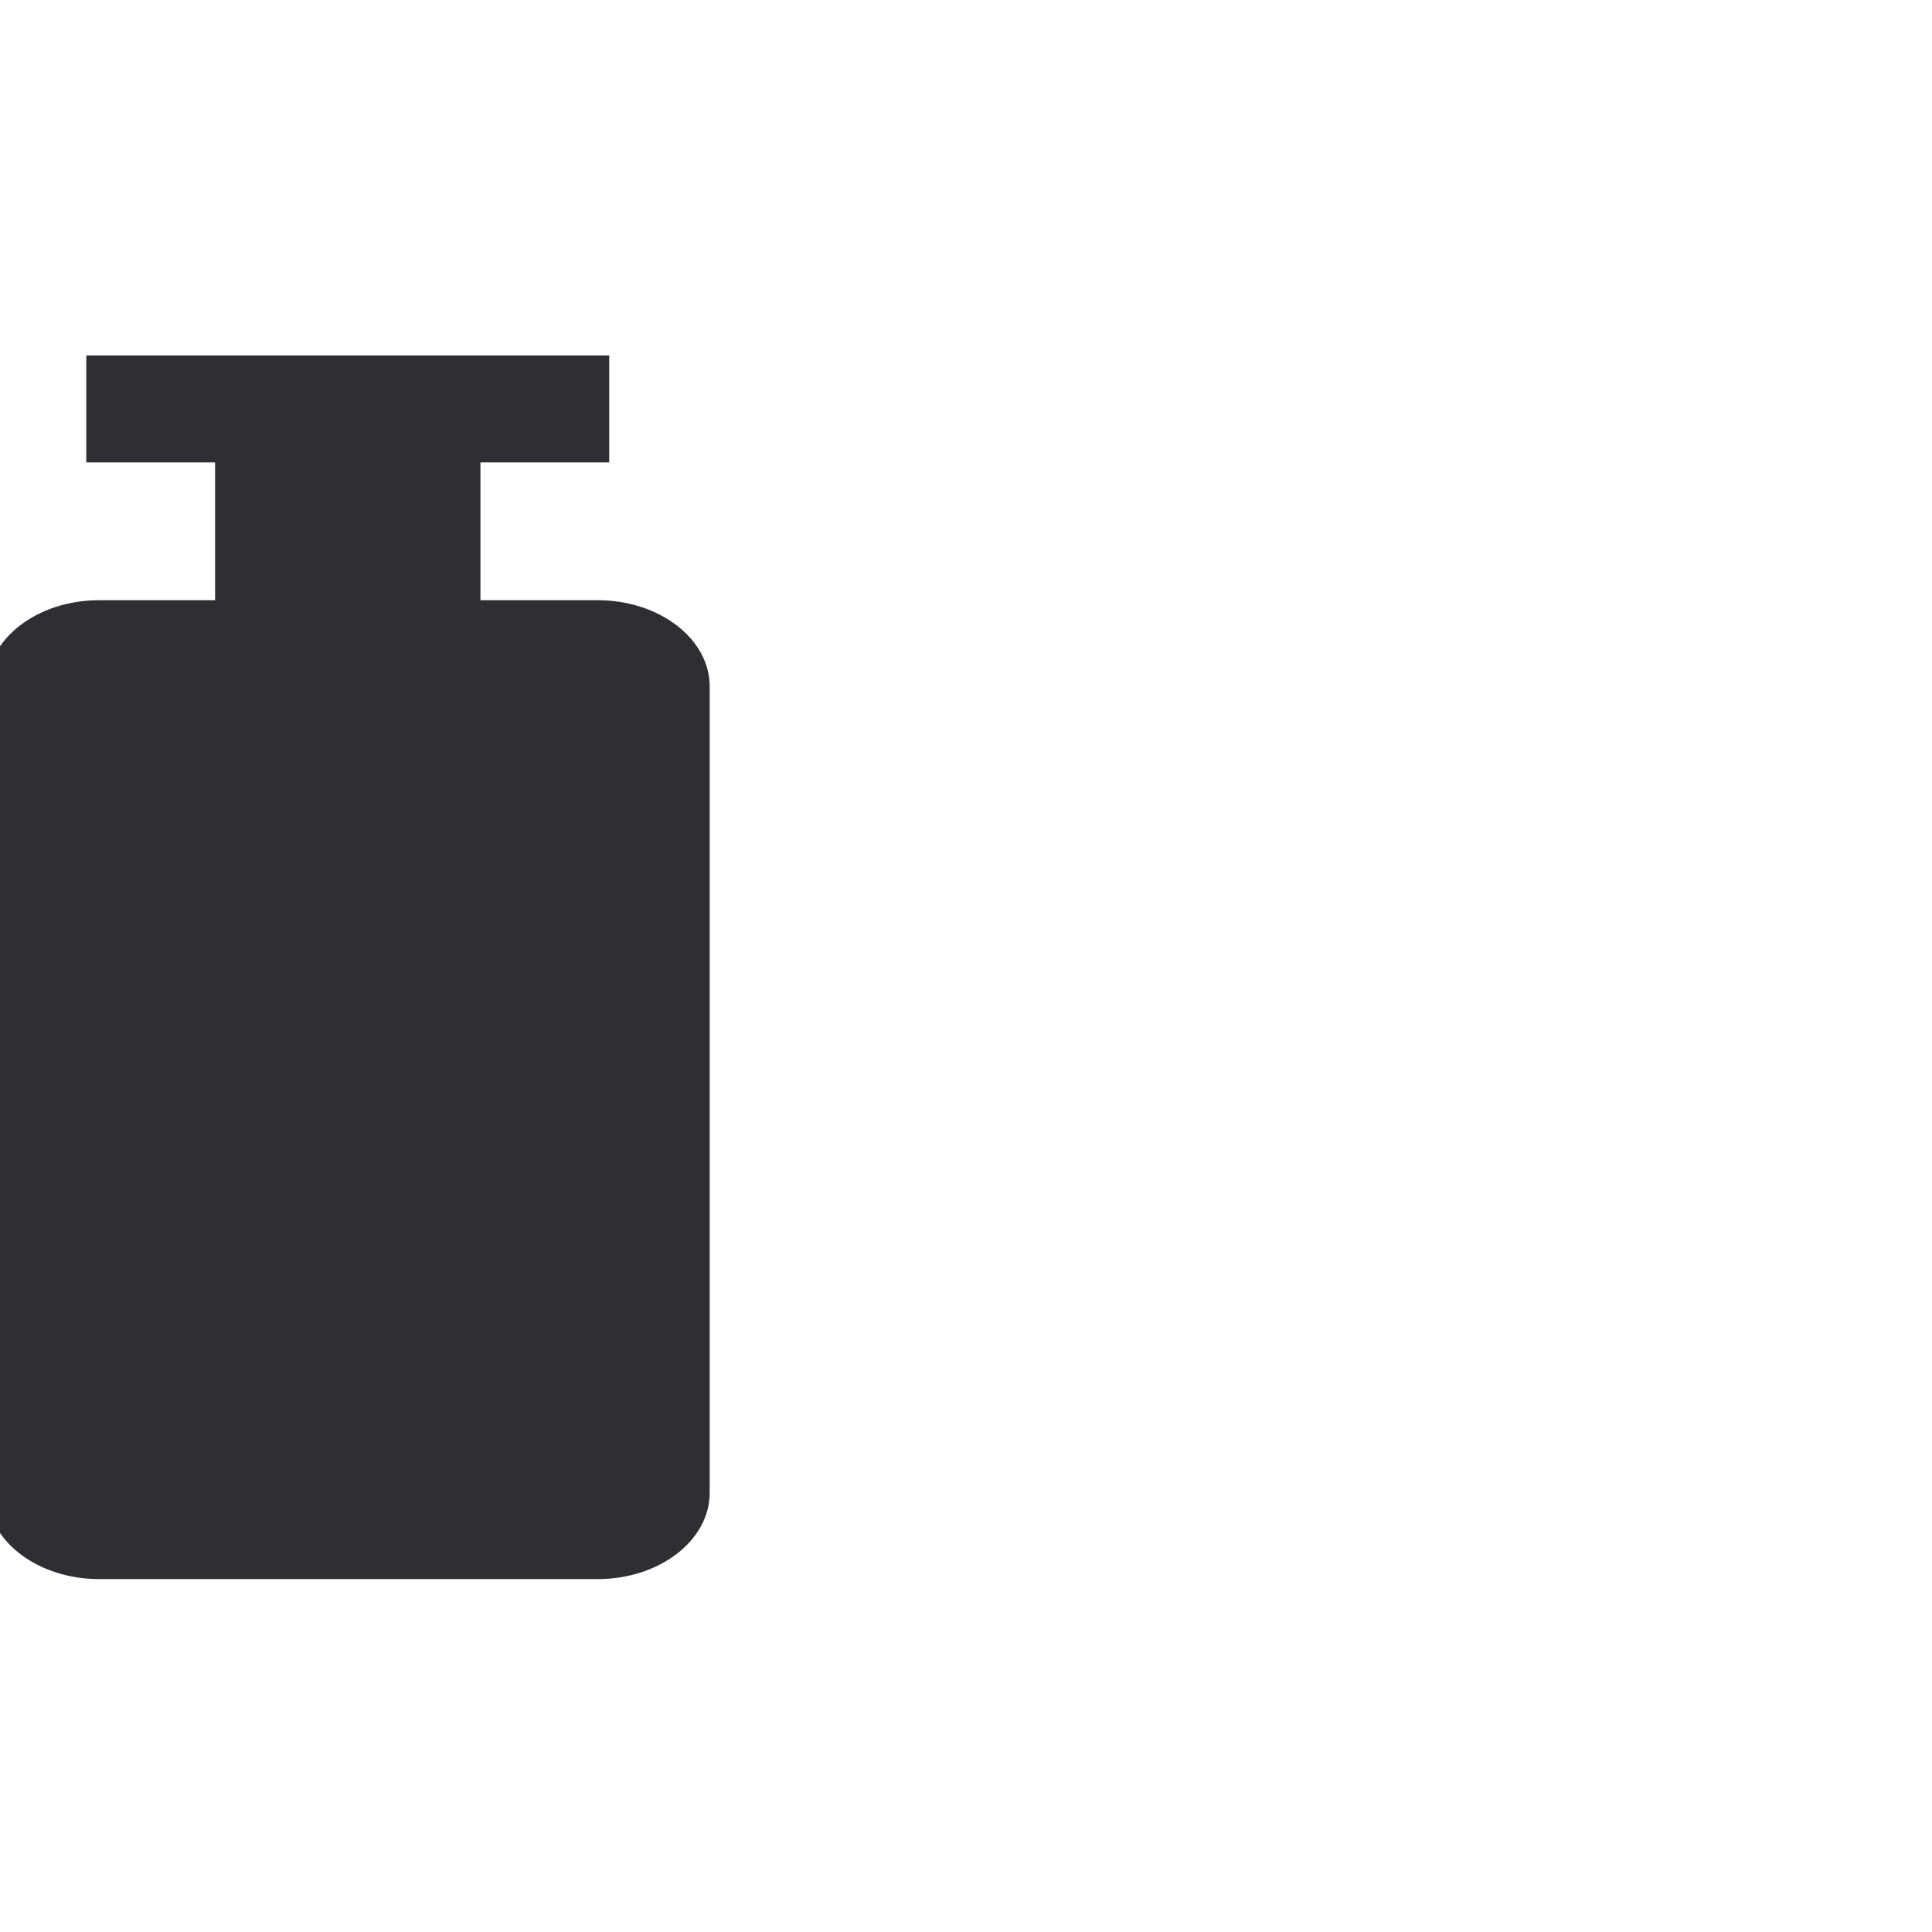 <?xml version="1.0" encoding="UTF-8"?>
<svg id="Livello_1" xmlns="http://www.w3.org/2000/svg" version="1.1" viewBox="0 0 150 150">
  <!-- Generator: Adobe Illustrator 29.8.2, SVG Export Plug-In . SVG Version: 2.1.1 Build 3)  -->
  <defs>
    <style>
      .st0 {
        fill: #2e2e33;
      }
    </style>
  </defs>
  <path class="st0" d="M46.3,46.6h-9v-10.7h10v-8.3H6.7v8.3h10v10.7H7.7c-4.8,0-8.7,3-8.7,6.7v62.6c0,3.7,3.9,6.7,8.7,6.7h38.7c4.8,0,8.7-3,8.7-6.7v-62.6c0-3.7-3.9-6.7-8.7-6.7h0Z"/>
</svg>